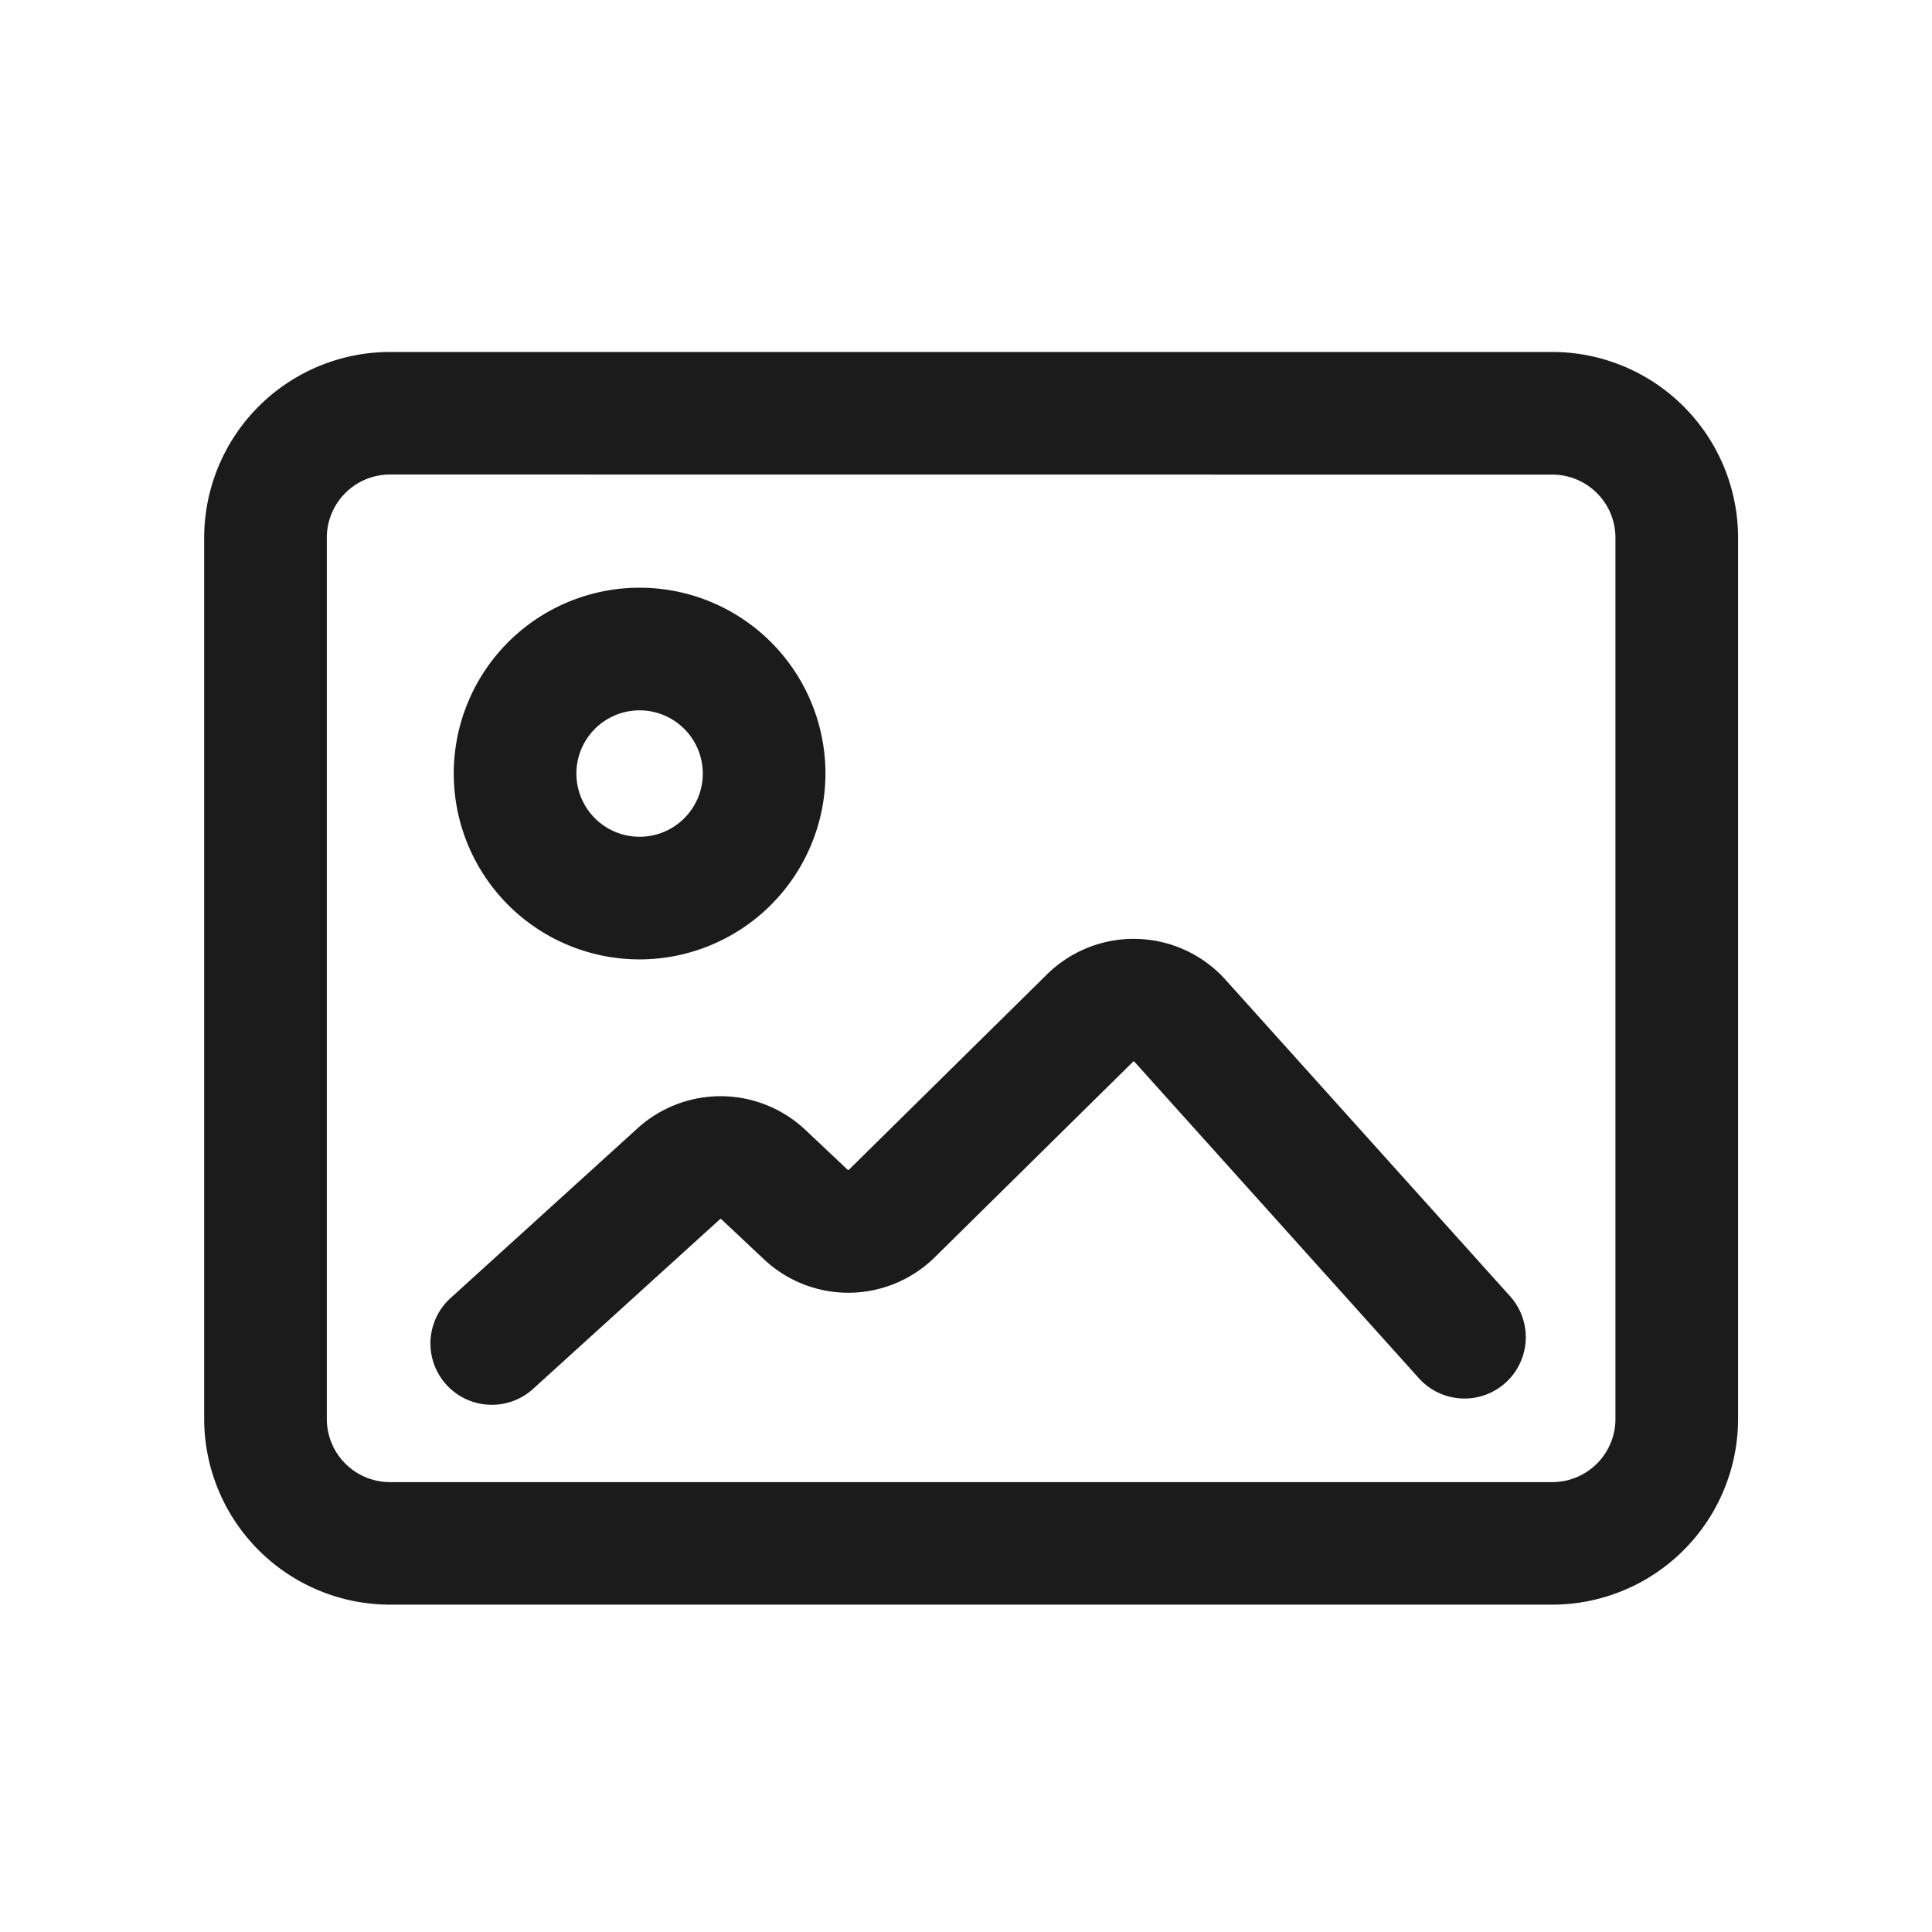 <?xml version="1.0" standalone="no"?><!DOCTYPE svg PUBLIC "-//W3C//DTD SVG 1.1//EN" "http://www.w3.org/Graphics/SVG/1.1/DTD/svg11.dtd"><svg t="1696943192272" class="icon" viewBox="0 0 1024 1024" version="1.1" xmlns="http://www.w3.org/2000/svg" p-id="2603" xmlns:xlink="http://www.w3.org/1999/xlink" width="200" height="200"><path d="M822.77 850.5h-616.1a98.57 98.57 0 0 1-98.45-98.45V285a98.57 98.57 0 0 1 98.45-98.45h616.1A98.57 98.57 0 0 1 921.22 285v467.1a98.57 98.57 0 0 1-98.45 98.4z m-616.1-599a33.49 33.49 0 0 0-33.45 33.5v467.1a33.49 33.49 0 0 0 33.45 33.45h616.1a33.49 33.49 0 0 0 33.45-33.45V285a33.49 33.49 0 0 0-33.45-33.45z" p-id="2604" fill="#1b1b1b"></path><path d="M260.67 744.57A32.5 32.5 0 0 1 238.81 688l99.13-90a65.47 65.47 0 0 1 88.84 0.79l22.5 21.21a0.46 0.46 0 0 0 0.64 0l105-103.55a65.48 65.48 0 0 1 94.65 2.86l150.6 167.5a32.5 32.5 0 1 1-48.34 43.45L601.24 562.72a0.35 0.35 0 0 0-0.33-0.15 0.37 0.37 0 0 0-0.33 0.13l-105 103.55a65.25 65.25 0 0 1-90.81 1.07l-22.5-21.16a0.45 0.45 0 0 0-0.62 0l-99.13 90a32.37 32.37 0 0 1-21.85 8.41zM339 508.5a98.5 98.5 0 1 1 98.5-98.5 98.62 98.62 0 0 1-98.5 98.5z m0-132a33.5 33.5 0 1 0 33.5 33.5 33.54 33.54 0 0 0-33.5-33.5z" p-id="2605" fill="#1b1b1b"></path></svg>
